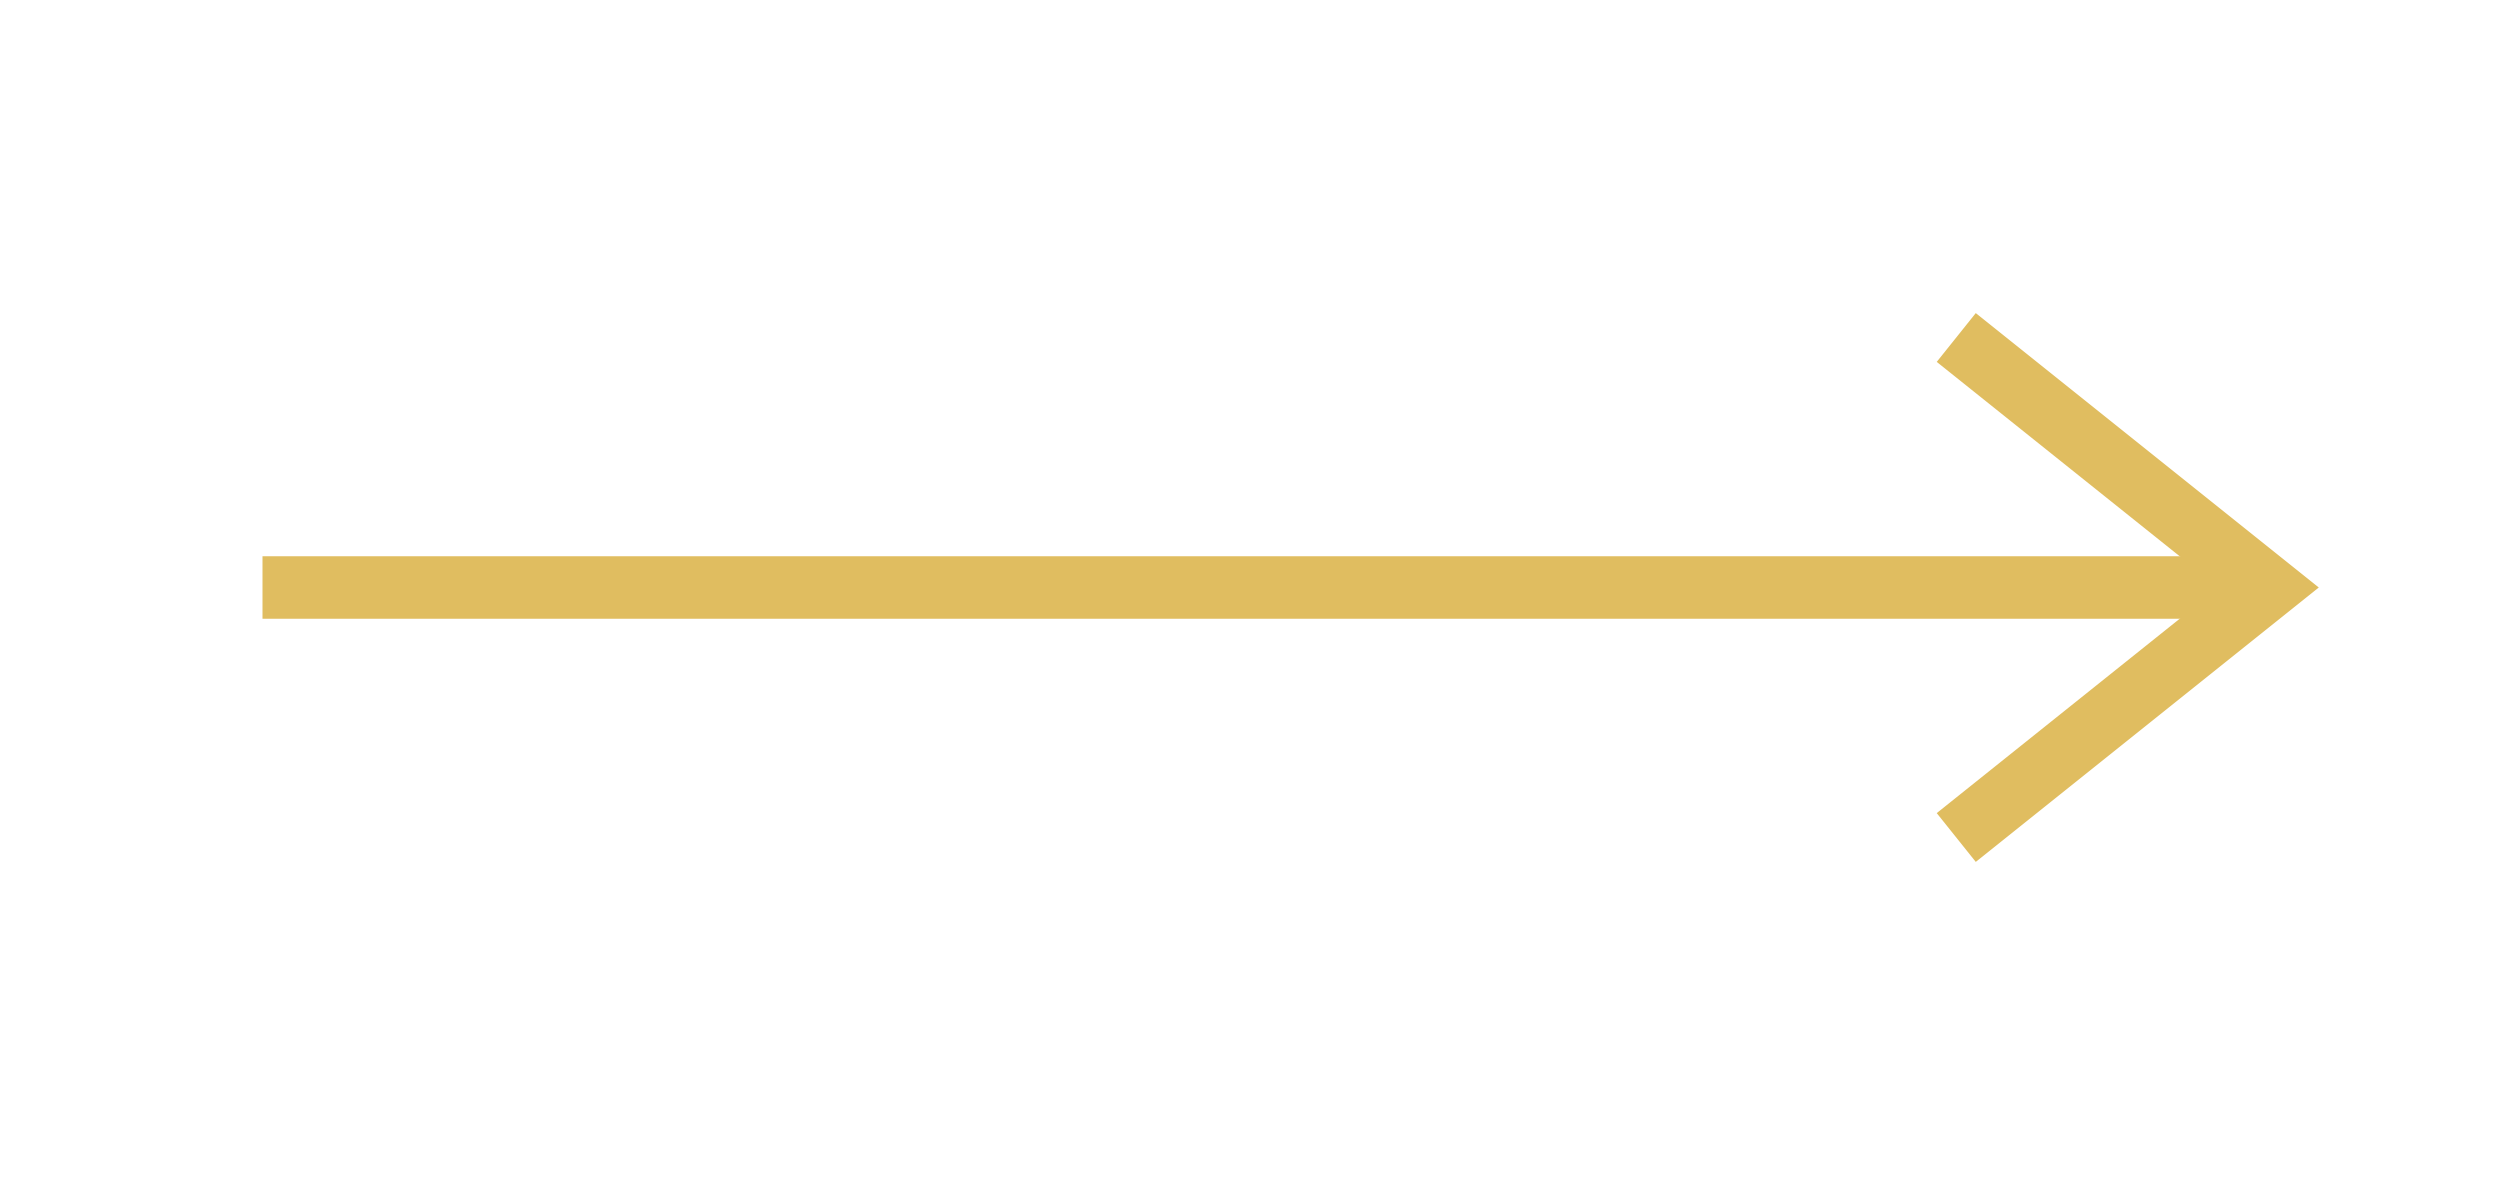 <?xml version="1.0" encoding="UTF-8"?> <svg xmlns="http://www.w3.org/2000/svg" width="40" height="19" viewBox="0 0 40 19" fill="none"> <path d="M4.2 9.4H36.3" stroke="#E0BD60"></path> <path d="M31.3 13.4L36.3 9.4L31.3 5.4" stroke="#E0BD60"></path> </svg> 